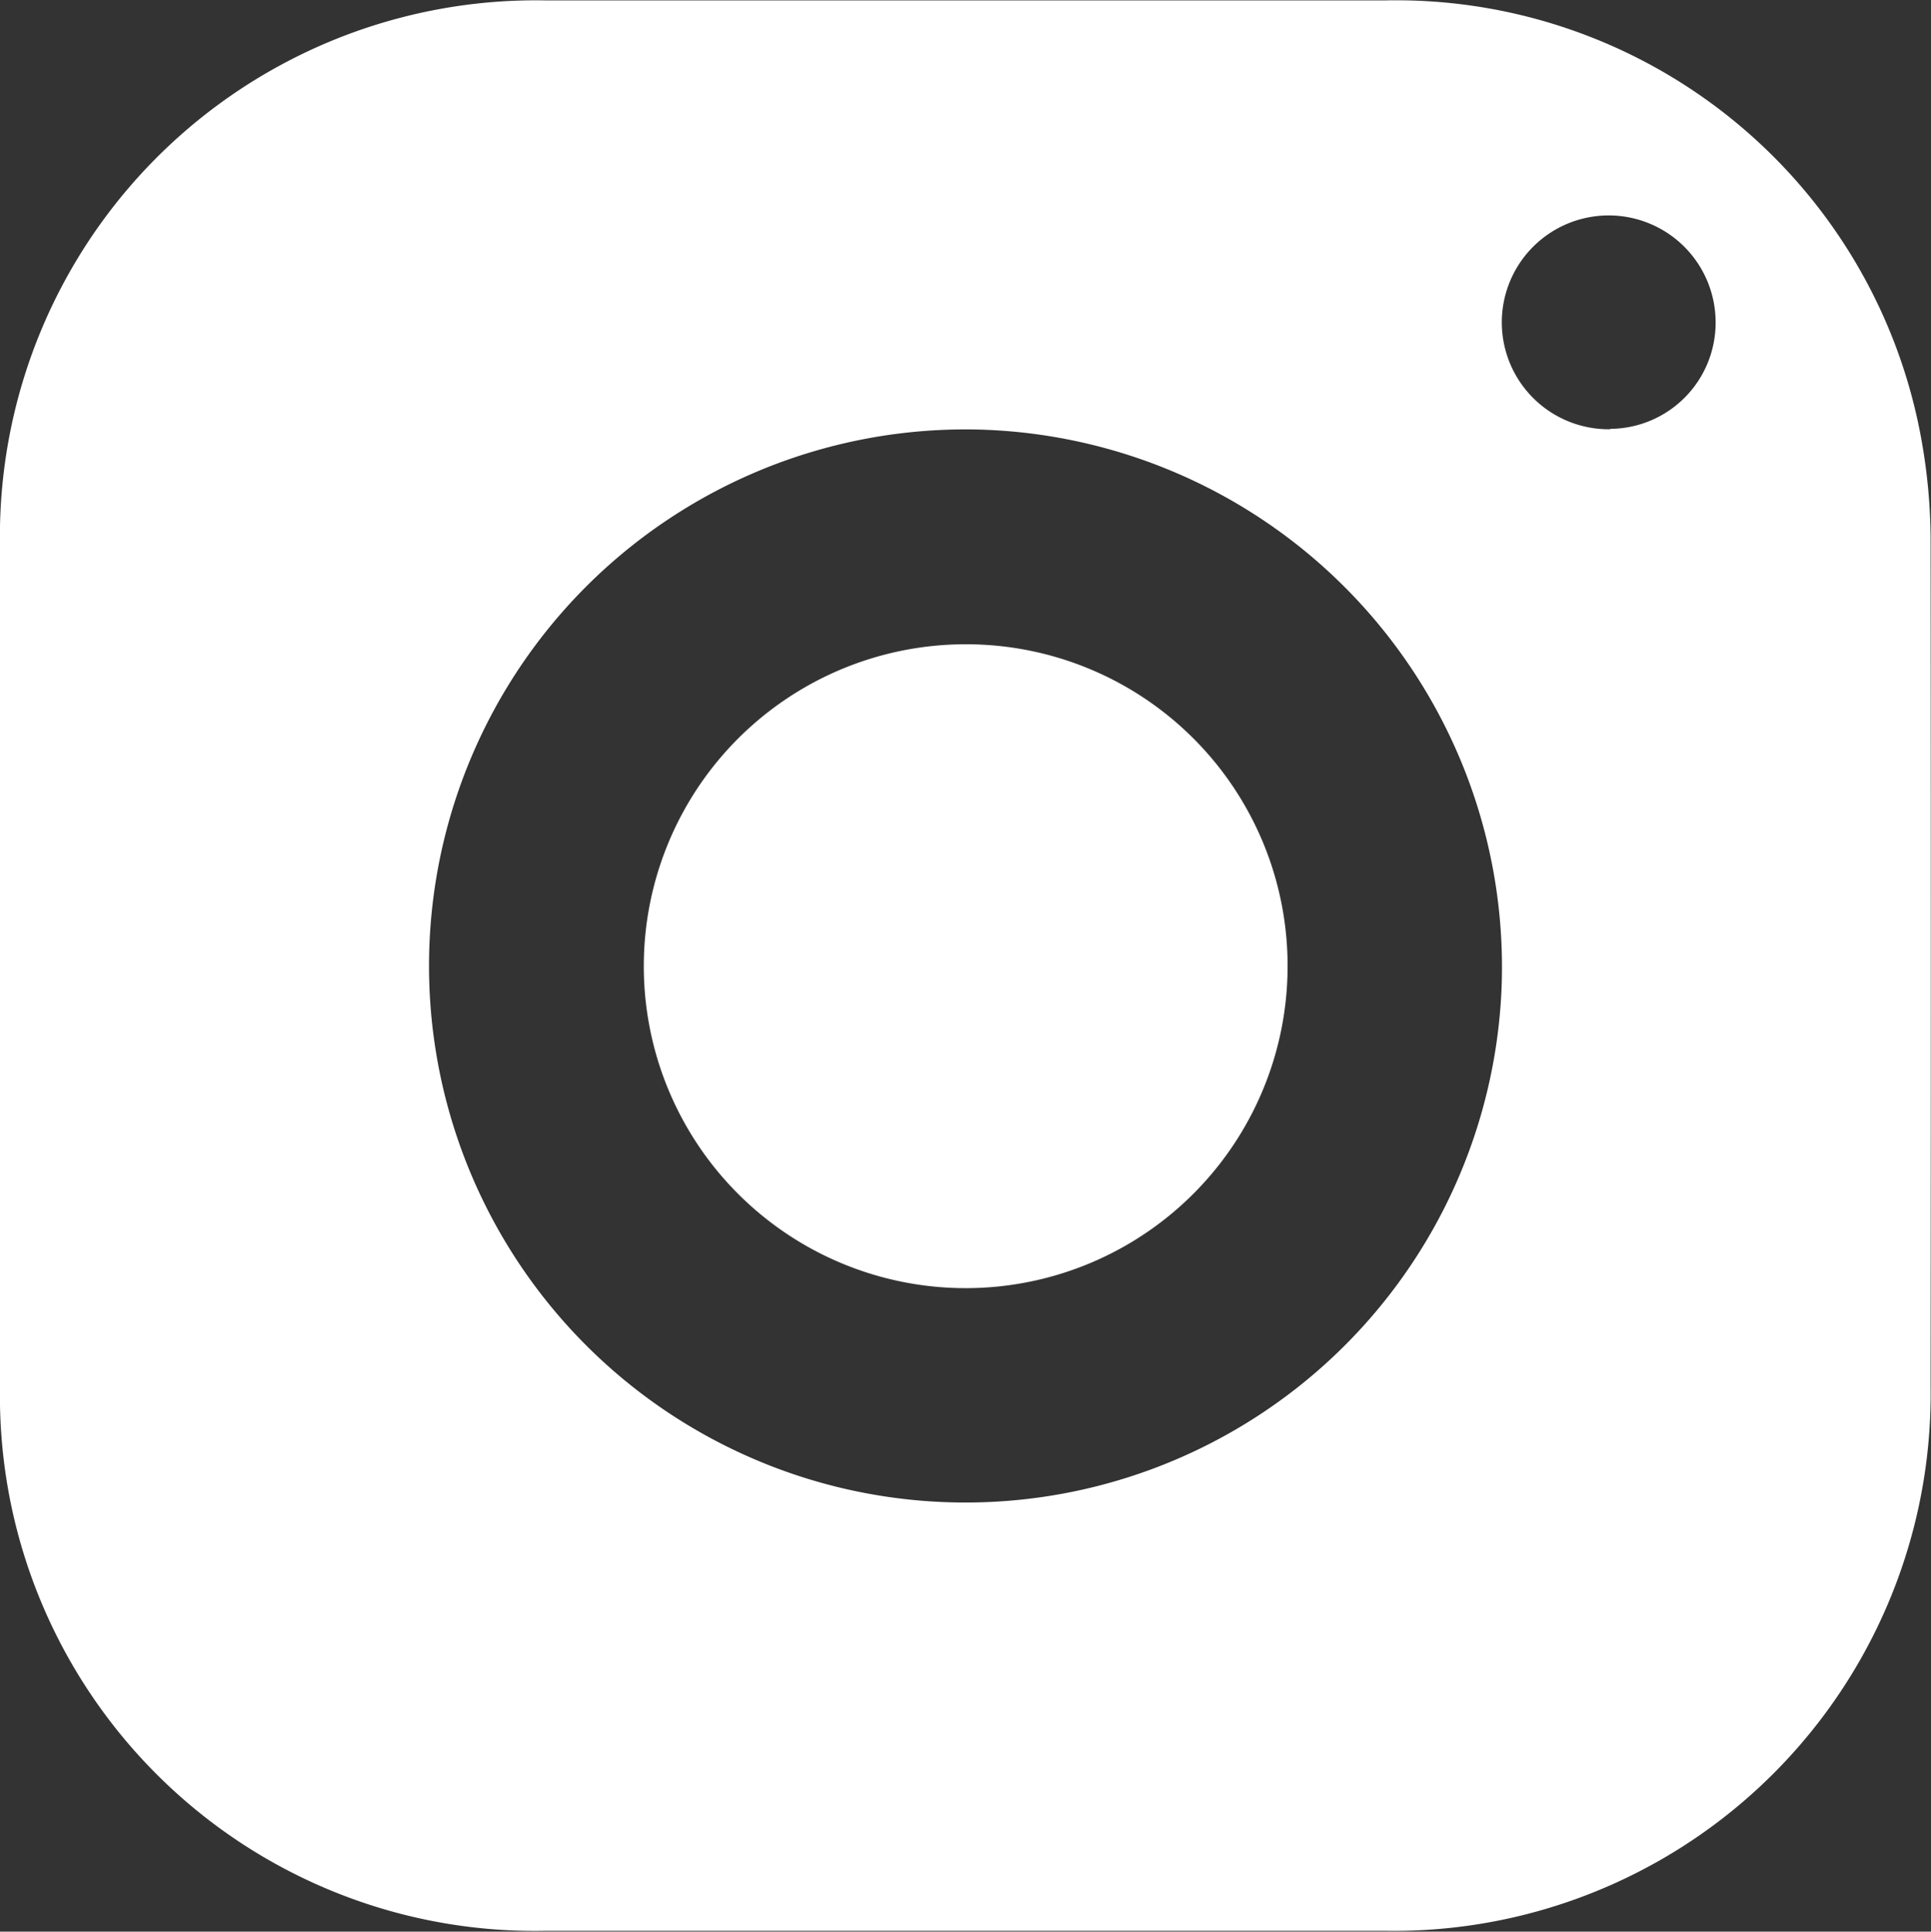 <svg id="Layer_1" data-name="Layer 1" xmlns="http://www.w3.org/2000/svg" viewBox="0 0 48.59 48.6"><rect x="0" y="0" width="48.59" height="48.6" fill="#333333" stroke="none"/><defs><style>.cls-1{fill:#fff;}</style></defs><path class="cls-1" d="M50.18,15.11a14.38,14.38,0,0,0-.2-2.45A13.43,13.43,0,0,0,36.46,1.43c-3.52,0-7,0-10.56,0s-7,0-10.57,0A13.49,13.49,0,0,0,1.6,15.17q0,10.56,0,21.13a13.59,13.59,0,0,0,.17,2.39A13.46,13.46,0,0,0,15.29,50q10.61,0,21.19,0a13.51,13.51,0,0,0,13.7-13.7Q50.19,25.72,50.18,15.11Zm-10.79,11A13.5,13.5,0,1,1,26.3,12.23,13.53,13.53,0,0,1,39.39,26.1Zm2.73-13.89A2.69,2.69,0,1,1,44.77,9.5,2.67,2.67,0,0,1,42.12,12.21Z" transform="translate(-1.6 -1.42)"/><path class="cls-1" d="M25.92,17.63A8.1,8.1,0,1,0,34,25.72,8.09,8.09,0,0,0,25.92,17.63Z" transform="translate(-1.6 -1.42)"/></svg>